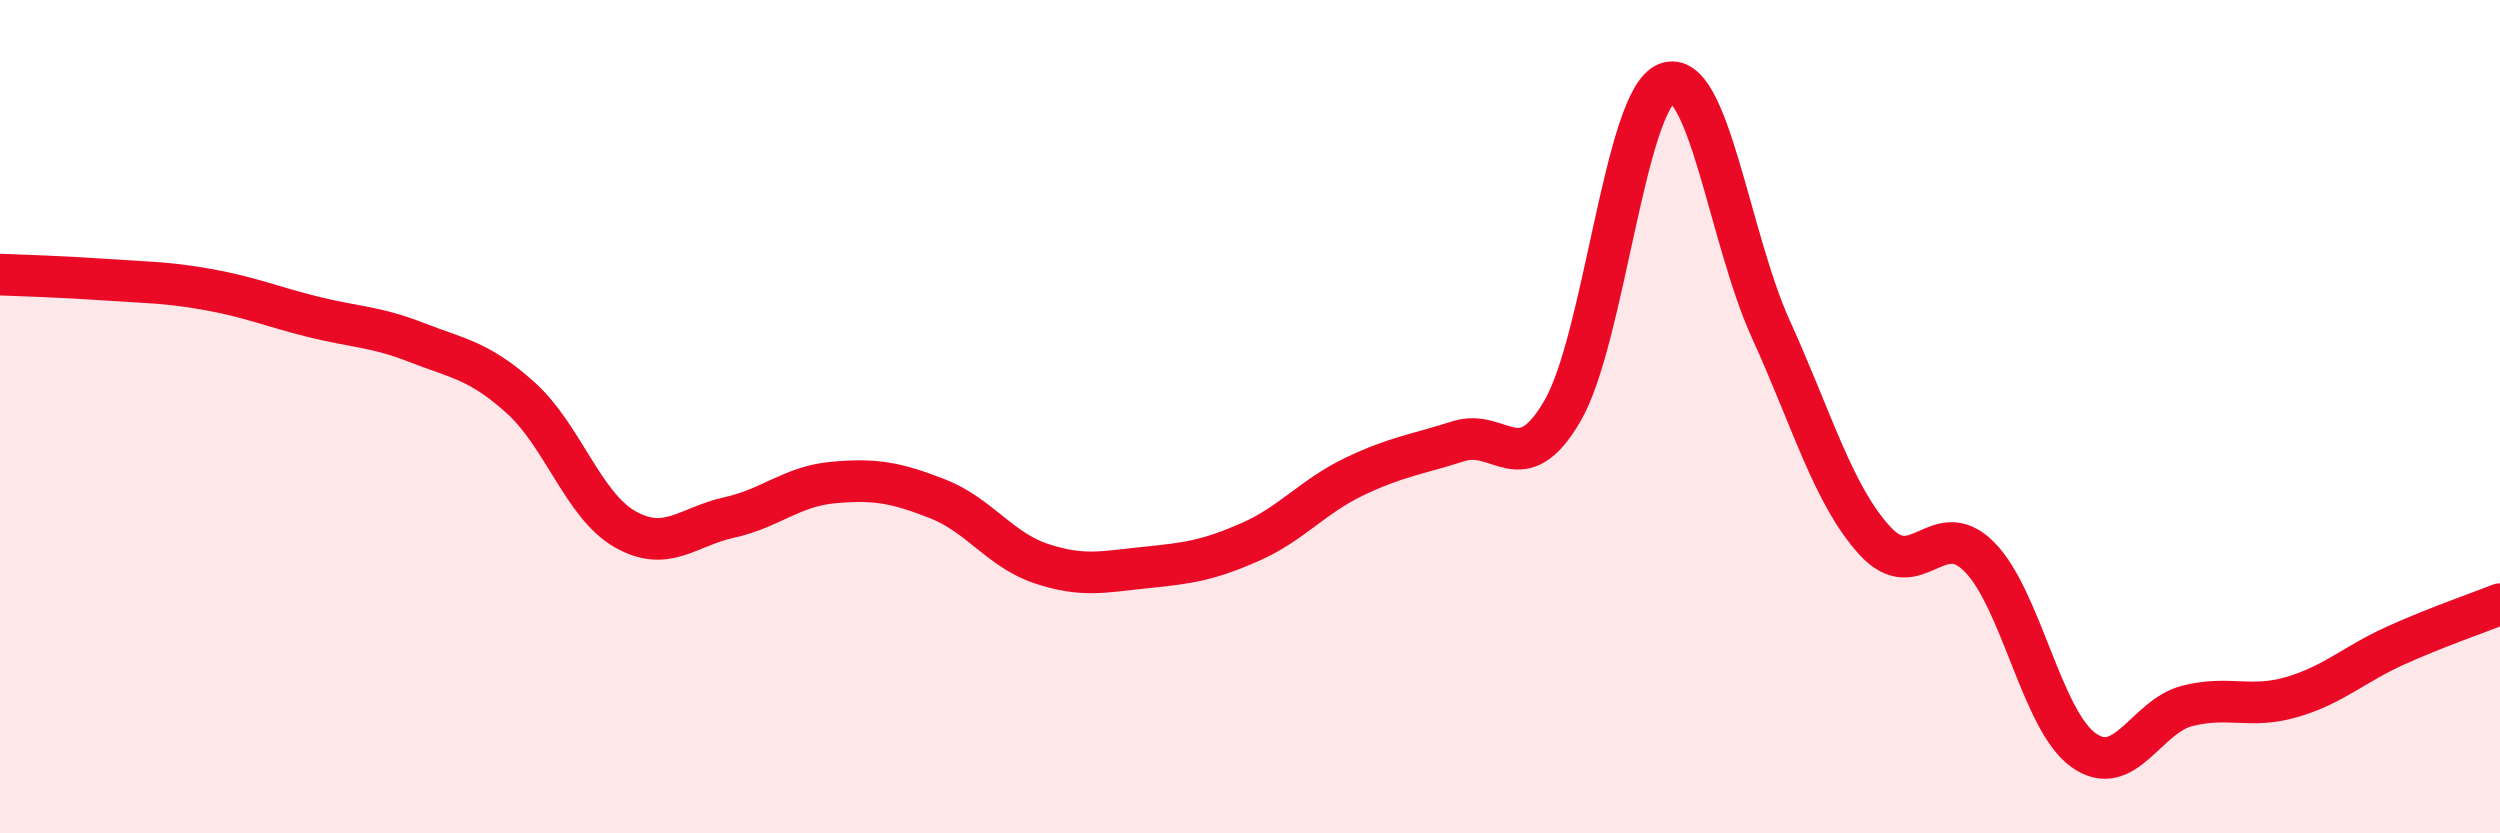 
    <svg width="60" height="20" viewBox="0 0 60 20" xmlns="http://www.w3.org/2000/svg">
      <path
        d="M 0,6.59 C 0.5,6.61 1.5,6.64 2.5,6.71 C 3.5,6.78 4,6.77 5,6.95 C 6,7.13 6.5,7.35 7.5,7.6 C 8.5,7.85 9,7.83 10,8.22 C 11,8.61 11.5,8.65 12.5,9.55 C 13.5,10.45 14,12.13 15,12.7 C 16,13.27 16.5,12.64 17.5,12.42 C 18.5,12.2 19,11.67 20,11.58 C 21,11.49 21.5,11.58 22.5,11.97 C 23.5,12.36 24,13.2 25,13.53 C 26,13.86 26.5,13.72 27.5,13.62 C 28.5,13.52 29,13.45 30,13.01 C 31,12.57 31.5,11.92 32.5,11.44 C 33.5,10.96 34,10.91 35,10.59 C 36,10.27 36.5,11.58 37.5,9.86 C 38.5,8.14 39,2.39 40,2 C 41,1.61 41.5,5.7 42.5,7.9 C 43.5,10.1 44,11.89 45,12.98 C 46,14.07 46.5,12.36 47.5,13.36 C 48.5,14.36 49,17.28 50,18 C 51,18.72 51.5,17.19 52.5,16.94 C 53.5,16.69 54,17.02 55,16.73 C 56,16.44 56.5,15.94 57.5,15.49 C 58.5,15.04 59.5,14.7 60,14.5L60 20L0 20Z"
        fill="#EB0A25"
        opacity="0.1"
        stroke-linecap="round"
        stroke-linejoin="round"
      />
      <path
        d="M 0,6.59 C 0.5,6.61 1.5,6.64 2.5,6.71 C 3.5,6.78 4,6.77 5,6.95 C 6,7.13 6.5,7.35 7.5,7.6 C 8.5,7.85 9,7.83 10,8.22 C 11,8.61 11.5,8.65 12.5,9.55 C 13.5,10.45 14,12.13 15,12.7 C 16,13.27 16.5,12.64 17.5,12.42 C 18.5,12.2 19,11.67 20,11.58 C 21,11.49 21.5,11.58 22.5,11.97 C 23.5,12.36 24,13.2 25,13.53 C 26,13.86 26.5,13.72 27.5,13.62 C 28.5,13.52 29,13.45 30,13.01 C 31,12.57 31.5,11.92 32.5,11.44 C 33.5,10.96 34,10.91 35,10.59 C 36,10.27 36.5,11.58 37.5,9.86 C 38.5,8.14 39,2.39 40,2 C 41,1.61 41.5,5.7 42.5,7.9 C 43.5,10.1 44,11.89 45,12.98 C 46,14.07 46.5,12.36 47.5,13.36 C 48.5,14.36 49,17.28 50,18 C 51,18.72 51.5,17.19 52.5,16.94 C 53.5,16.69 54,17.02 55,16.73 C 56,16.44 56.5,15.94 57.5,15.49 C 58.5,15.04 59.5,14.7 60,14.5"
        stroke="#EB0A25"
        stroke-width="1"
        fill="none"
        stroke-linecap="round"
        stroke-linejoin="round"
      />
    </svg>
  